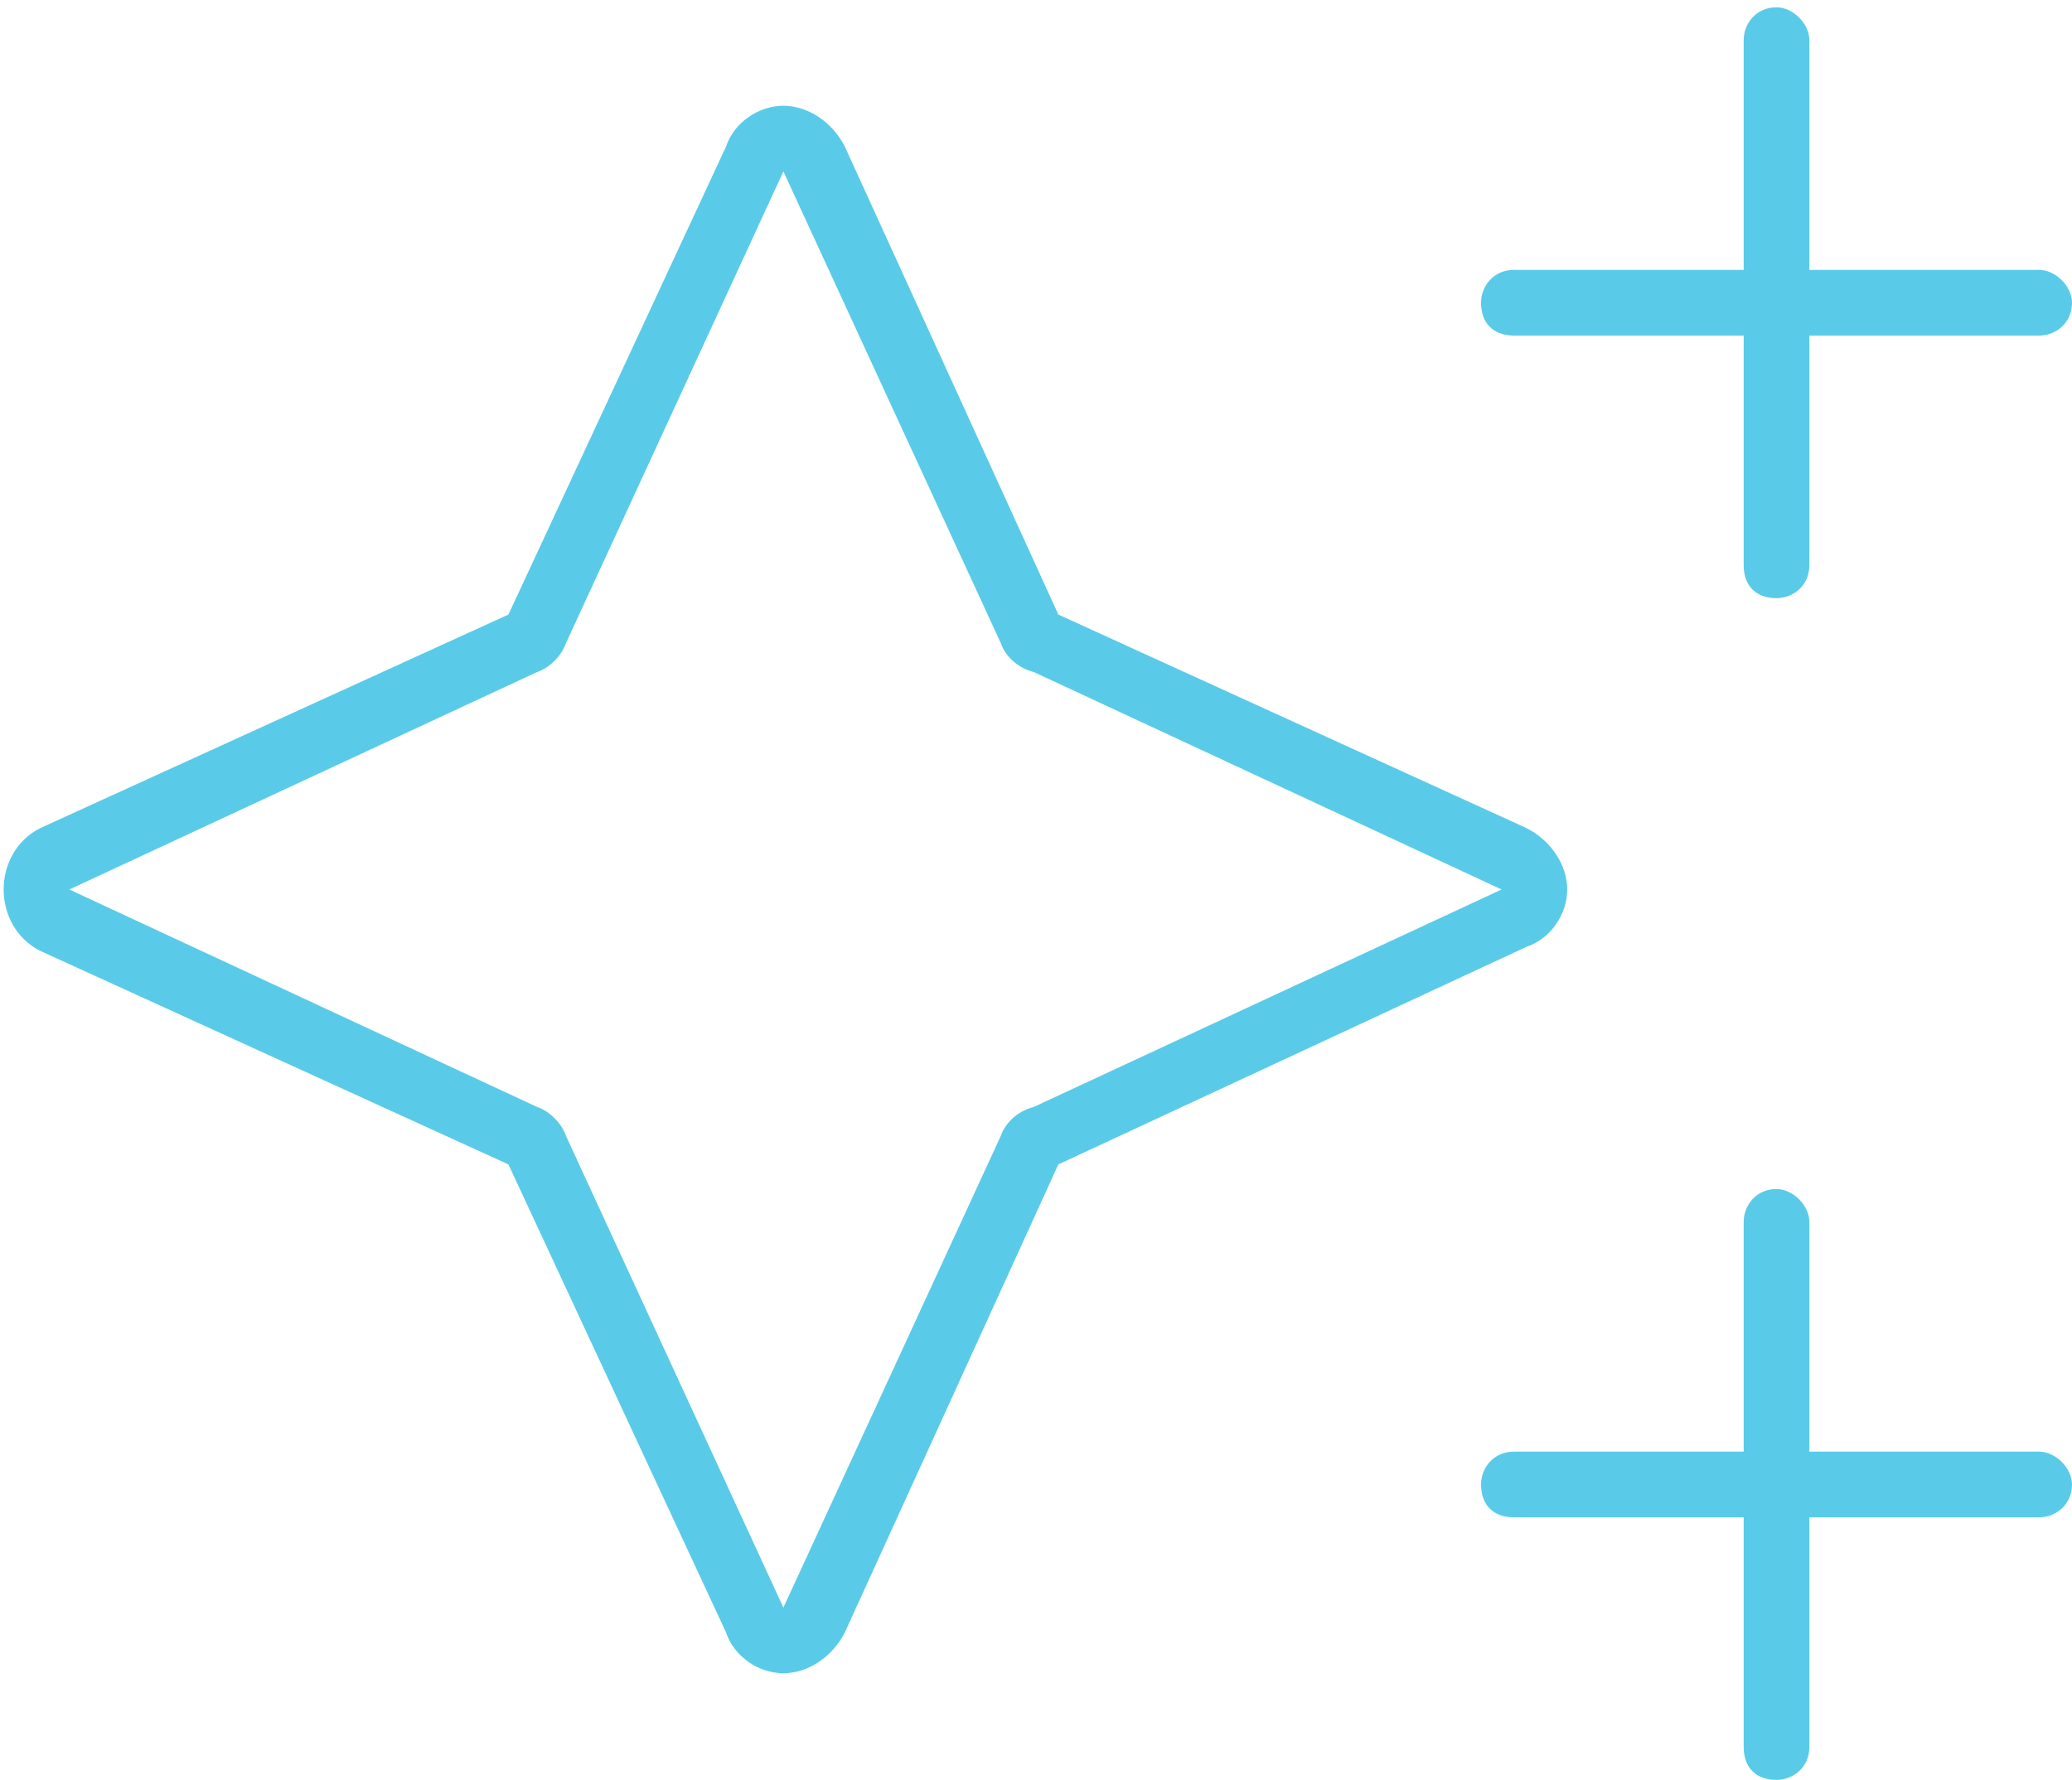 <svg width="71" height="61" viewBox="0 0 71 61" fill="none" xmlns="http://www.w3.org/2000/svg">
<path d="M60.875 0.25C61.438 0.25 62 0.812 62 1.375V9.25H69.875C70.438 9.25 71 9.812 71 10.375C71 11.078 70.438 11.5 69.875 11.5H62V19.375C62 20.078 61.438 20.5 60.875 20.5C60.172 20.5 59.75 20.078 59.75 19.375V11.5H51.875C51.172 11.5 50.75 11.078 50.75 10.375C50.75 9.812 51.172 9.25 51.875 9.25H59.75V1.375C59.75 0.812 60.172 0.25 60.875 0.25ZM60.875 40.75C61.438 40.75 62 41.312 62 41.875V49.75H69.875C70.438 49.75 71 50.312 71 50.875C71 51.578 70.438 52 69.875 52H62V59.875C62 60.578 61.438 61 60.875 61C60.172 61 59.75 60.578 59.75 59.875V52H51.875C51.172 52 50.75 51.578 50.75 50.875C50.75 50.312 51.172 49.75 51.875 49.75H59.75V41.875C59.75 41.312 60.172 40.75 60.875 40.75ZM18.406 23.031L2.375 30.484L18.406 37.938C18.828 38.078 19.25 38.5 19.391 38.922L26.844 55.094L34.297 38.922C34.438 38.5 34.859 38.078 35.422 37.938L51.453 30.484L35.422 23.031C34.859 22.891 34.438 22.469 34.297 22.047L26.844 5.875L19.391 22.047C19.25 22.469 18.828 22.891 18.406 23.031ZM28.953 5.031L36.266 21.062L52.297 28.375C53.141 28.797 53.703 29.641 53.703 30.484C53.703 31.328 53.141 32.172 52.297 32.453L36.266 39.906L28.953 55.938C28.531 56.781 27.688 57.344 26.844 57.344C26 57.344 25.156 56.781 24.875 55.938L17.422 39.906L1.391 32.594C0.547 32.172 0.125 31.328 0.125 30.484C0.125 29.641 0.547 28.797 1.391 28.375L17.422 21.062L24.875 5.031C25.156 4.188 26 3.625 26.844 3.625C27.688 3.625 28.531 4.188 28.953 5.031Z" fill="#59CBE8"/>
</svg>
